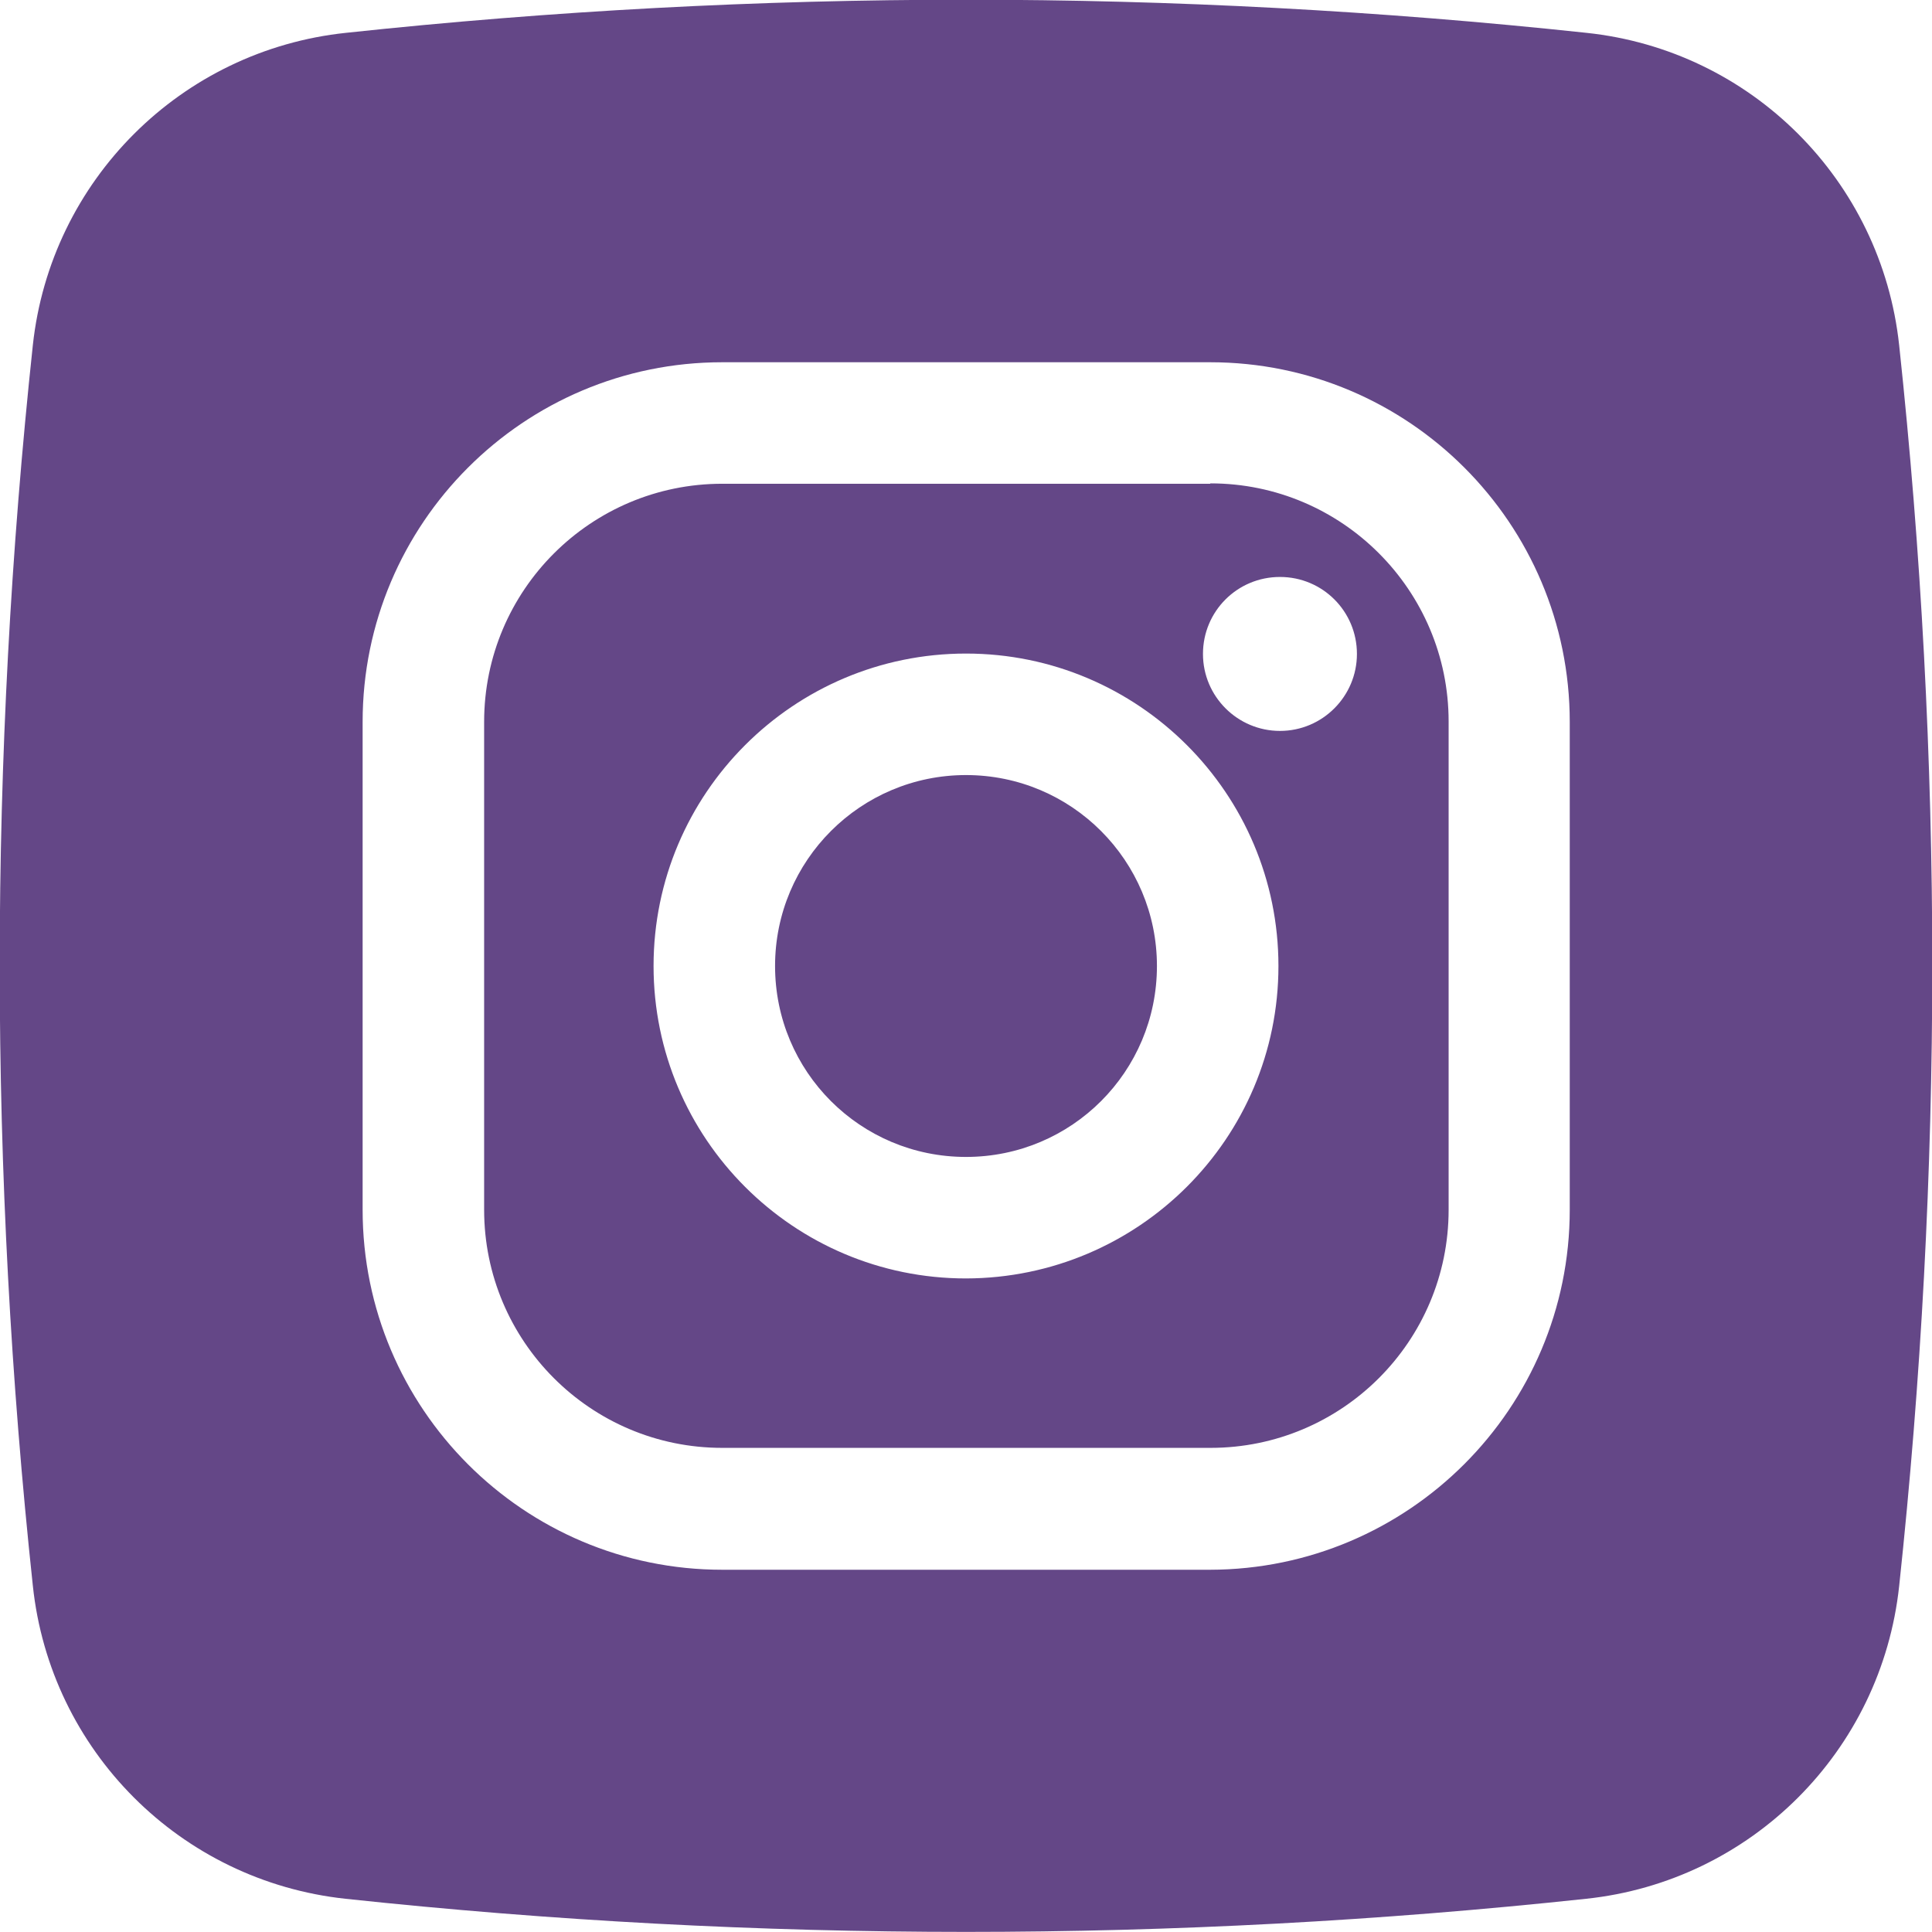 <svg version="1.2" xmlns="http://www.w3.org/2000/svg" viewBox="0 0 512 512" width="512" height="512">
	<title>instagram</title>
	<style>
		.s0 { fill: #644787 } 
	</style>
	<path class="s0" d="m503.3 91.5c-4.7-43.7-39.2-78.2-82.9-82.8-109.3-11.7-219.5-11.7-328.7 0-43.7 4.6-78.3 39.1-83 82.8-11.7 109.3-11.7 219.5 0 328.7 4.6 43.7 39.1 78.3 82.9 83 109.3 11.7 219.5 11.7 328.7 0 43.7-4.6 78.3-39.1 83-82.9 11.7-109.3 11.7-219.5 0-328.8zm-87.3 229.1c0 52.6-42.7 95.3-95.3 95.4h-129.3c-52.6 0-95.3-42.7-95.3-95.4v-129.3c0-52.6 42.7-95.3 95.3-95.3h129.3c52.6 0 95.3 42.7 95.3 95.3zm-95.3-192.4h-129.3c-34.8 0-63.1 28.2-63.1 63.1v129.3c0 34.8 28.2 63.1 63.1 63.1h129.4c34.8 0 63.1-28.2 63.1-63.1v-129.4c0-34.8-28.3-63.1-63.1-63.1zm0 0h-129.3c-34.8 0-63.1 28.2-63.1 63.1v129.3c0 34.8 28.2 63.1 63.1 63.1h129.4c34.8 0 63.1-28.2 63.1-63.1v-129.4c0-34.8-28.3-63.1-63.1-63.1zm0 0h-129.3c-34.8 0-63.1 28.2-63.1 63.1v129.3c0 34.8 28.2 63.1 63.1 63.1h129.4c34.8 0 63.1-28.2 63.1-63.1v-129.4c0-34.8-28.3-63.1-63.1-63.1zm-64.7 210.6c-45.7 0-82.8-37.1-82.8-82.8 0-45.7 37.1-82.8 82.8-82.8 45.7 0 82.8 37.1 82.8 82.8 0 45.7-37.1 82.7-82.8 82.8zm83.2-145.1c-11.2 0-20.4-9.1-20.4-20.4 0-11.3 9.1-20.4 20.4-20.4 11.3 0 20.4 9.1 20.4 20.4 0 11.2-9.1 20.4-20.4 20.4zm-83.2 145.1c-45.7 0-82.8-37.1-82.8-82.8 0-45.7 37.1-82.8 82.8-82.8 45.7 0 82.8 37.1 82.8 82.8 0 45.7-37.1 82.7-82.8 82.8zm83.2-145.1c-11.2 0-20.4-9.1-20.4-20.4 0-11.3 9.1-20.4 20.4-20.4 11.3 0 20.4 9.1 20.4 20.4 0 11.2-9.1 20.4-20.4 20.4zm-83.2 145.1c-45.7 0-82.8-37.1-82.8-82.8 0-45.7 37.1-82.8 82.8-82.8 45.7 0 82.8 37.1 82.8 82.8 0 45.7-37.1 82.7-82.8 82.8zm0-133.4c-27.9 0-50.6 22.6-50.6 50.6 0 28 22.6 50.6 50.6 50.6 28 0 50.6-22.6 50.6-50.6 0-27.9-22.6-50.6-50.6-50.6zm0 0c-27.9 0-50.6 22.6-50.6 50.6 0 28 22.6 50.6 50.6 50.6 28 0 50.6-22.6 50.6-50.6 0-27.9-22.6-50.6-50.6-50.6zm83.2-11.7c-11.2 0-20.4-9.1-20.4-20.4 0-11.3 9.1-20.4 20.4-20.4 11.3 0 20.4 9.1 20.4 20.4 0 11.2-9.1 20.4-20.4 20.4zm-83.2 11.7c-27.9 0-50.6 22.6-50.6 50.6 0 28 22.6 50.6 50.6 50.6 28 0 50.6-22.6 50.6-50.6 0-27.9-22.6-50.6-50.6-50.6z"/>
</svg>
